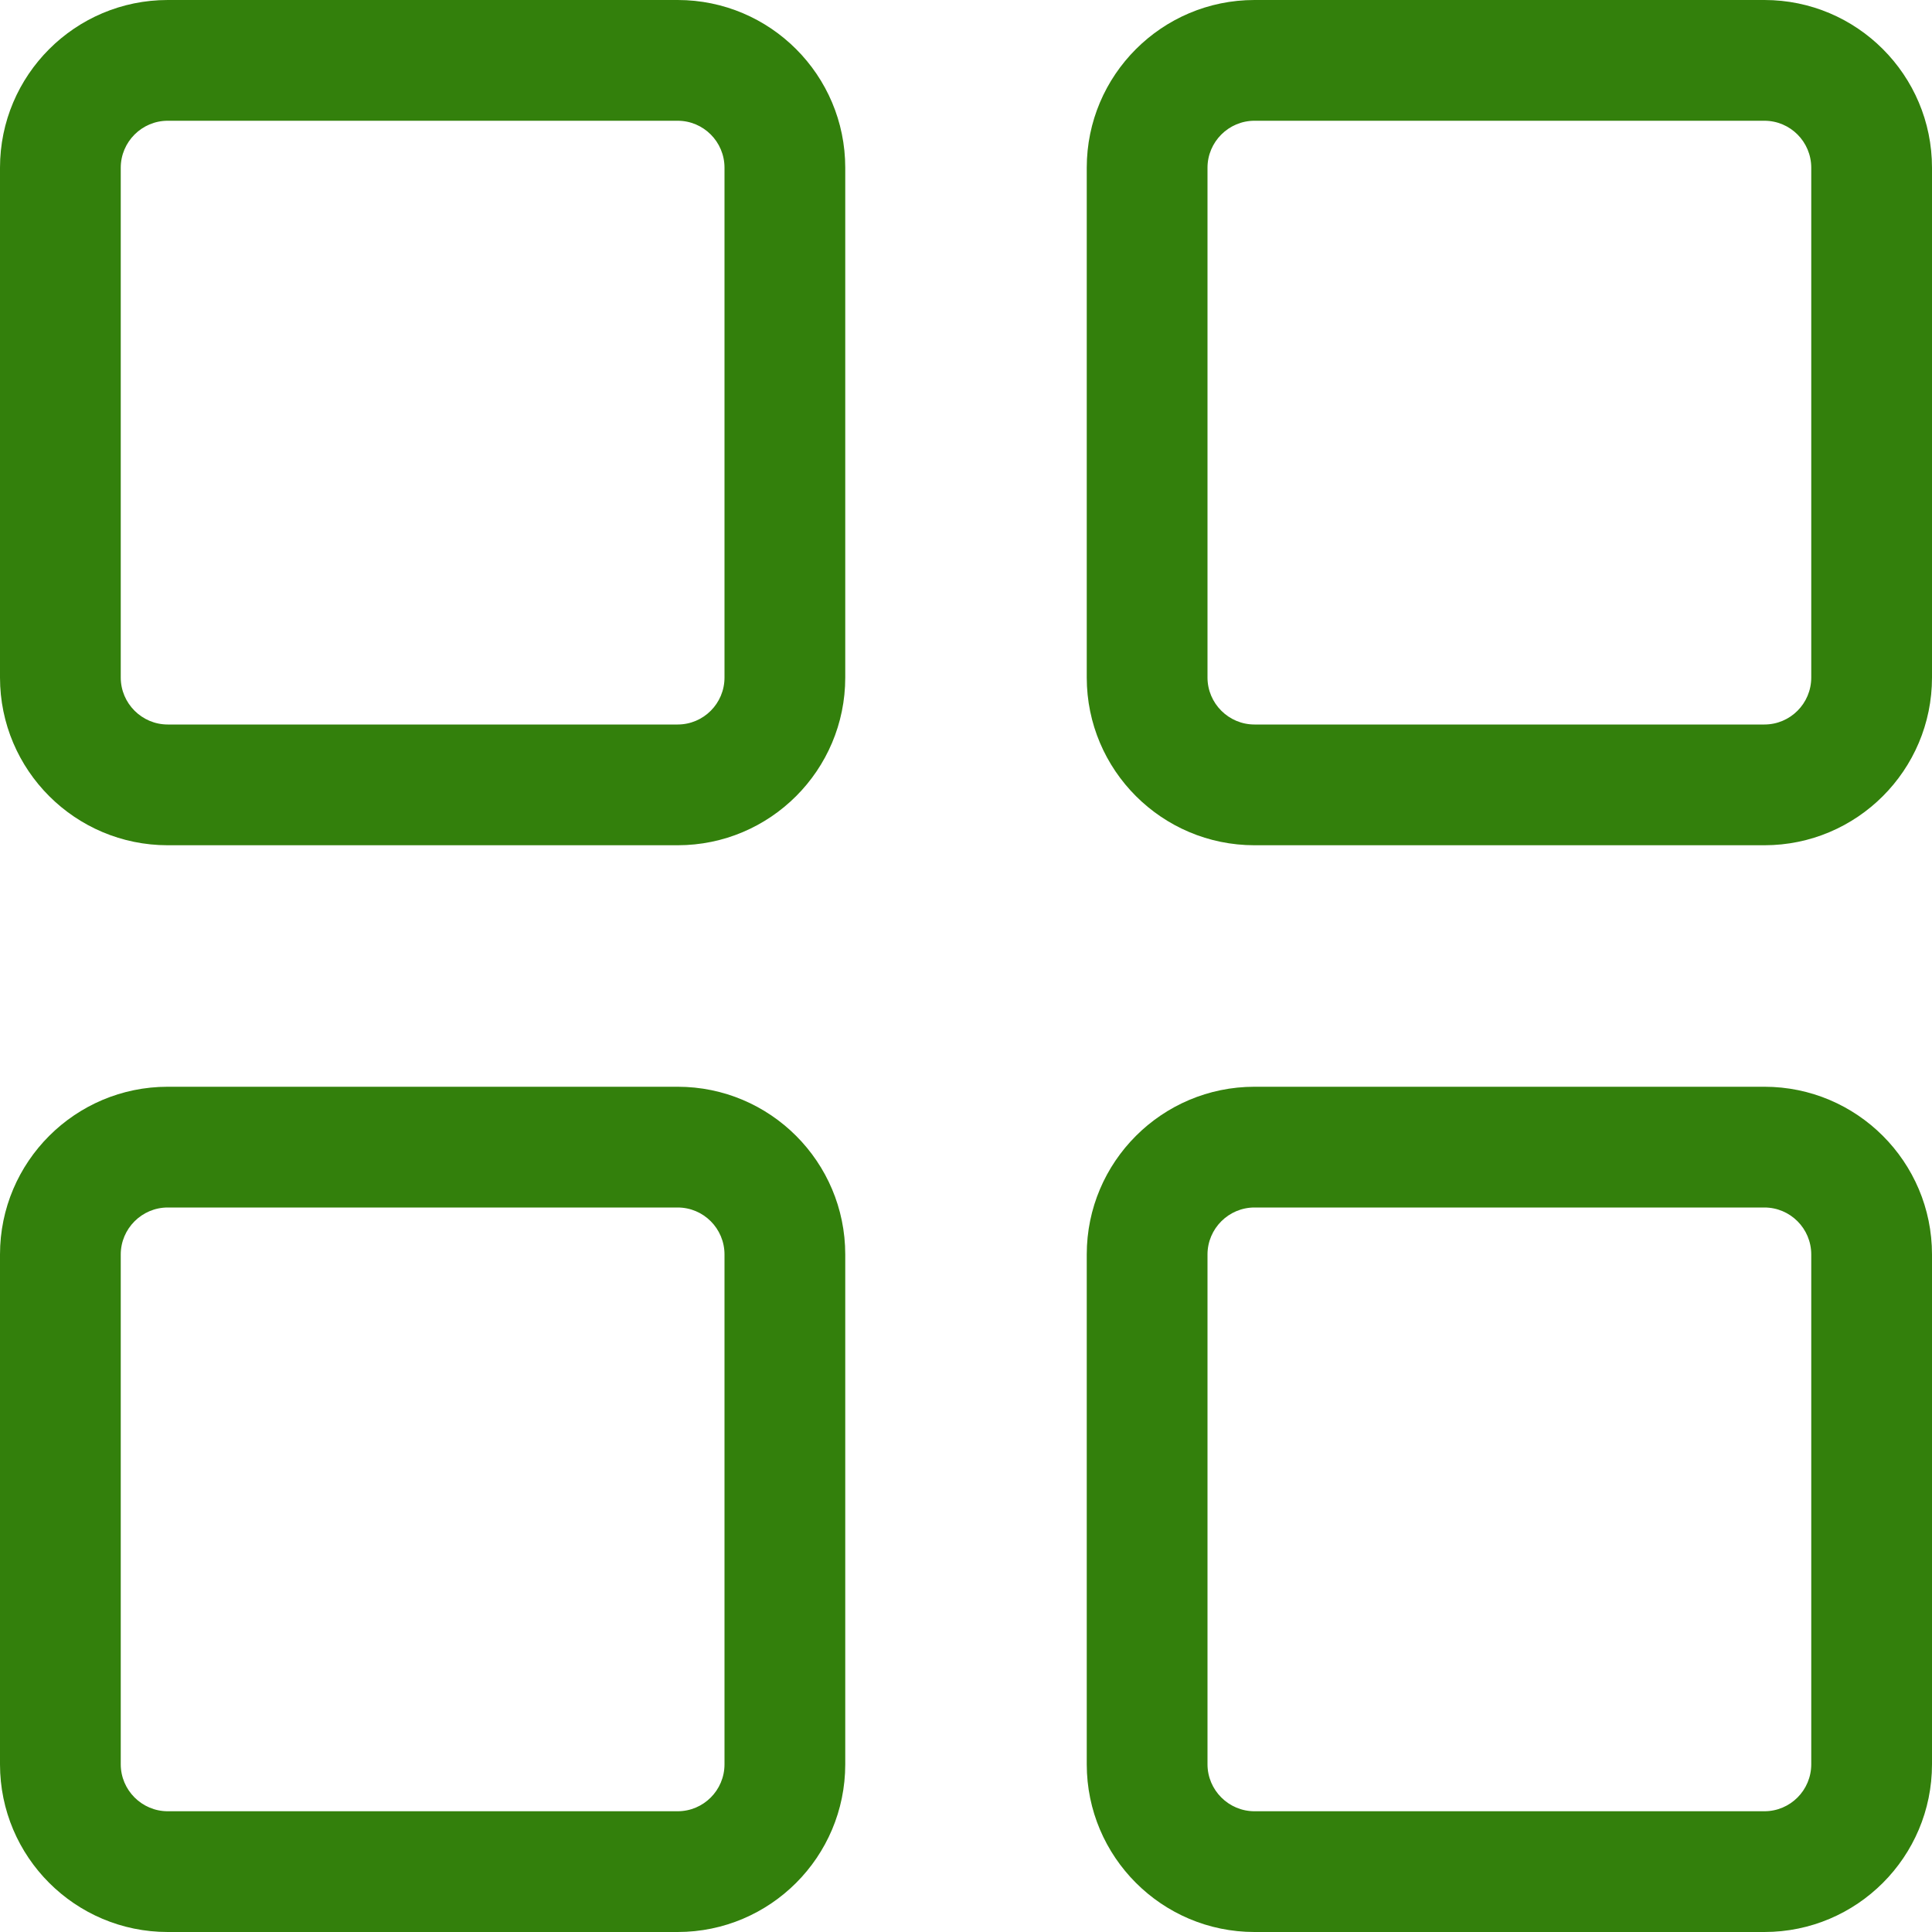 <svg width="16.0" height="16.0" preserveAspectRatio="xMinYMin meet" viewBox="0 0 16 16" xmlns="http://www.w3.org/2000/svg" version="1.0" fill-rule="evenodd" xmlns:xlink="http://www.w3.org/1999/xlink"><title>...</title><desc>...</desc><g id="group" transform="scale(1,-1) translate(0,-16)" clip="0 0 16 16"><g transform=""><g transform=" matrix(1,0,0,-1,0,16)"><g transform=""><path d="M 5.612 9 C 6.378 9 7 9.622 7 10.389 L 7 14.611 C 7 15.378 6.378 16 5.612 16 L 1.389 16 C 0.623 16 0 15.378 0 14.611 L 0 10.389 C 0 9.622 0.623 9 1.389 9 L 5.612 9 Z M 14.612 9 C 15.378 9 16 9.622 16 10.389 L 16 14.611 C 16 15.378 15.378 16 14.612 16 L 10.389 16 C 9.623 16 9 15.378 9 14.611 L 9 10.389 C 9 9.622 9.623 9 10.389 9 L 14.612 9 Z M 1.389 10 C 1.175 10 1 10.175 1 10.389 L 1 14.611 C 1 14.825 1.175 15 1.389 15 L 5.612 15 C 5.826 15 6 14.826 6 14.611 L 6 10.389 C 6 10.174 5.826 10 5.612 10 L 1.389 10 Z M 10.389 10 C 10.175 10 10 10.175 10 10.389 L 10 14.611 C 10 14.825 10.175 15 10.389 15 L 14.612 15 C 14.826 15 15 14.826 15 14.611 L 15 10.389 C 15 10.174 14.826 10 14.612 10 L 10.389 10 Z M 5.612 0 C 6.378 0 7 0.622 7 1.389 L 7 5.611 C 7 6.378 6.378 7 5.612 7 L 1.389 7 C 0.623 7 0 6.378 0 5.611 L 0 1.389 C 0 0.622 0.623 0 1.389 0 L 5.612 0 Z M 14.612 0 C 15.378 0 16 0.622 16 1.389 L 16 5.611 C 16 6.378 15.378 7 14.612 7 L 10.389 7 C 9.623 7 9 6.378 9 5.611 L 9 1.389 C 9 0.622 9.623 0 10.389 0 L 14.612 0 Z M 1.389 1 C 1.175 1 1 1.175 1 1.389 L 1 5.611 C 1 5.825 1.175 6 1.389 6 L 5.612 6 C 5.826 6 6 5.826 6 5.611 L 6 1.389 C 6 1.174 5.826 1 5.612 1 L 1.389 1 Z M 10.389 1 C 10.175 1 10 1.175 10 1.389 L 10 5.611 C 10 5.825 10.175 6 10.389 6 L 14.612 6 C 14.826 6 15 5.826 15 5.611 L 15 1.389 C 15 1.174 14.826 1 14.612 1 L 10.389 1 Z " style="stroke: none; stroke-linecap: butt; stroke-width: 1; fill: rgb(20%,50%,5%); fill-rule: evenodd;"/></g></g></g></g></svg>